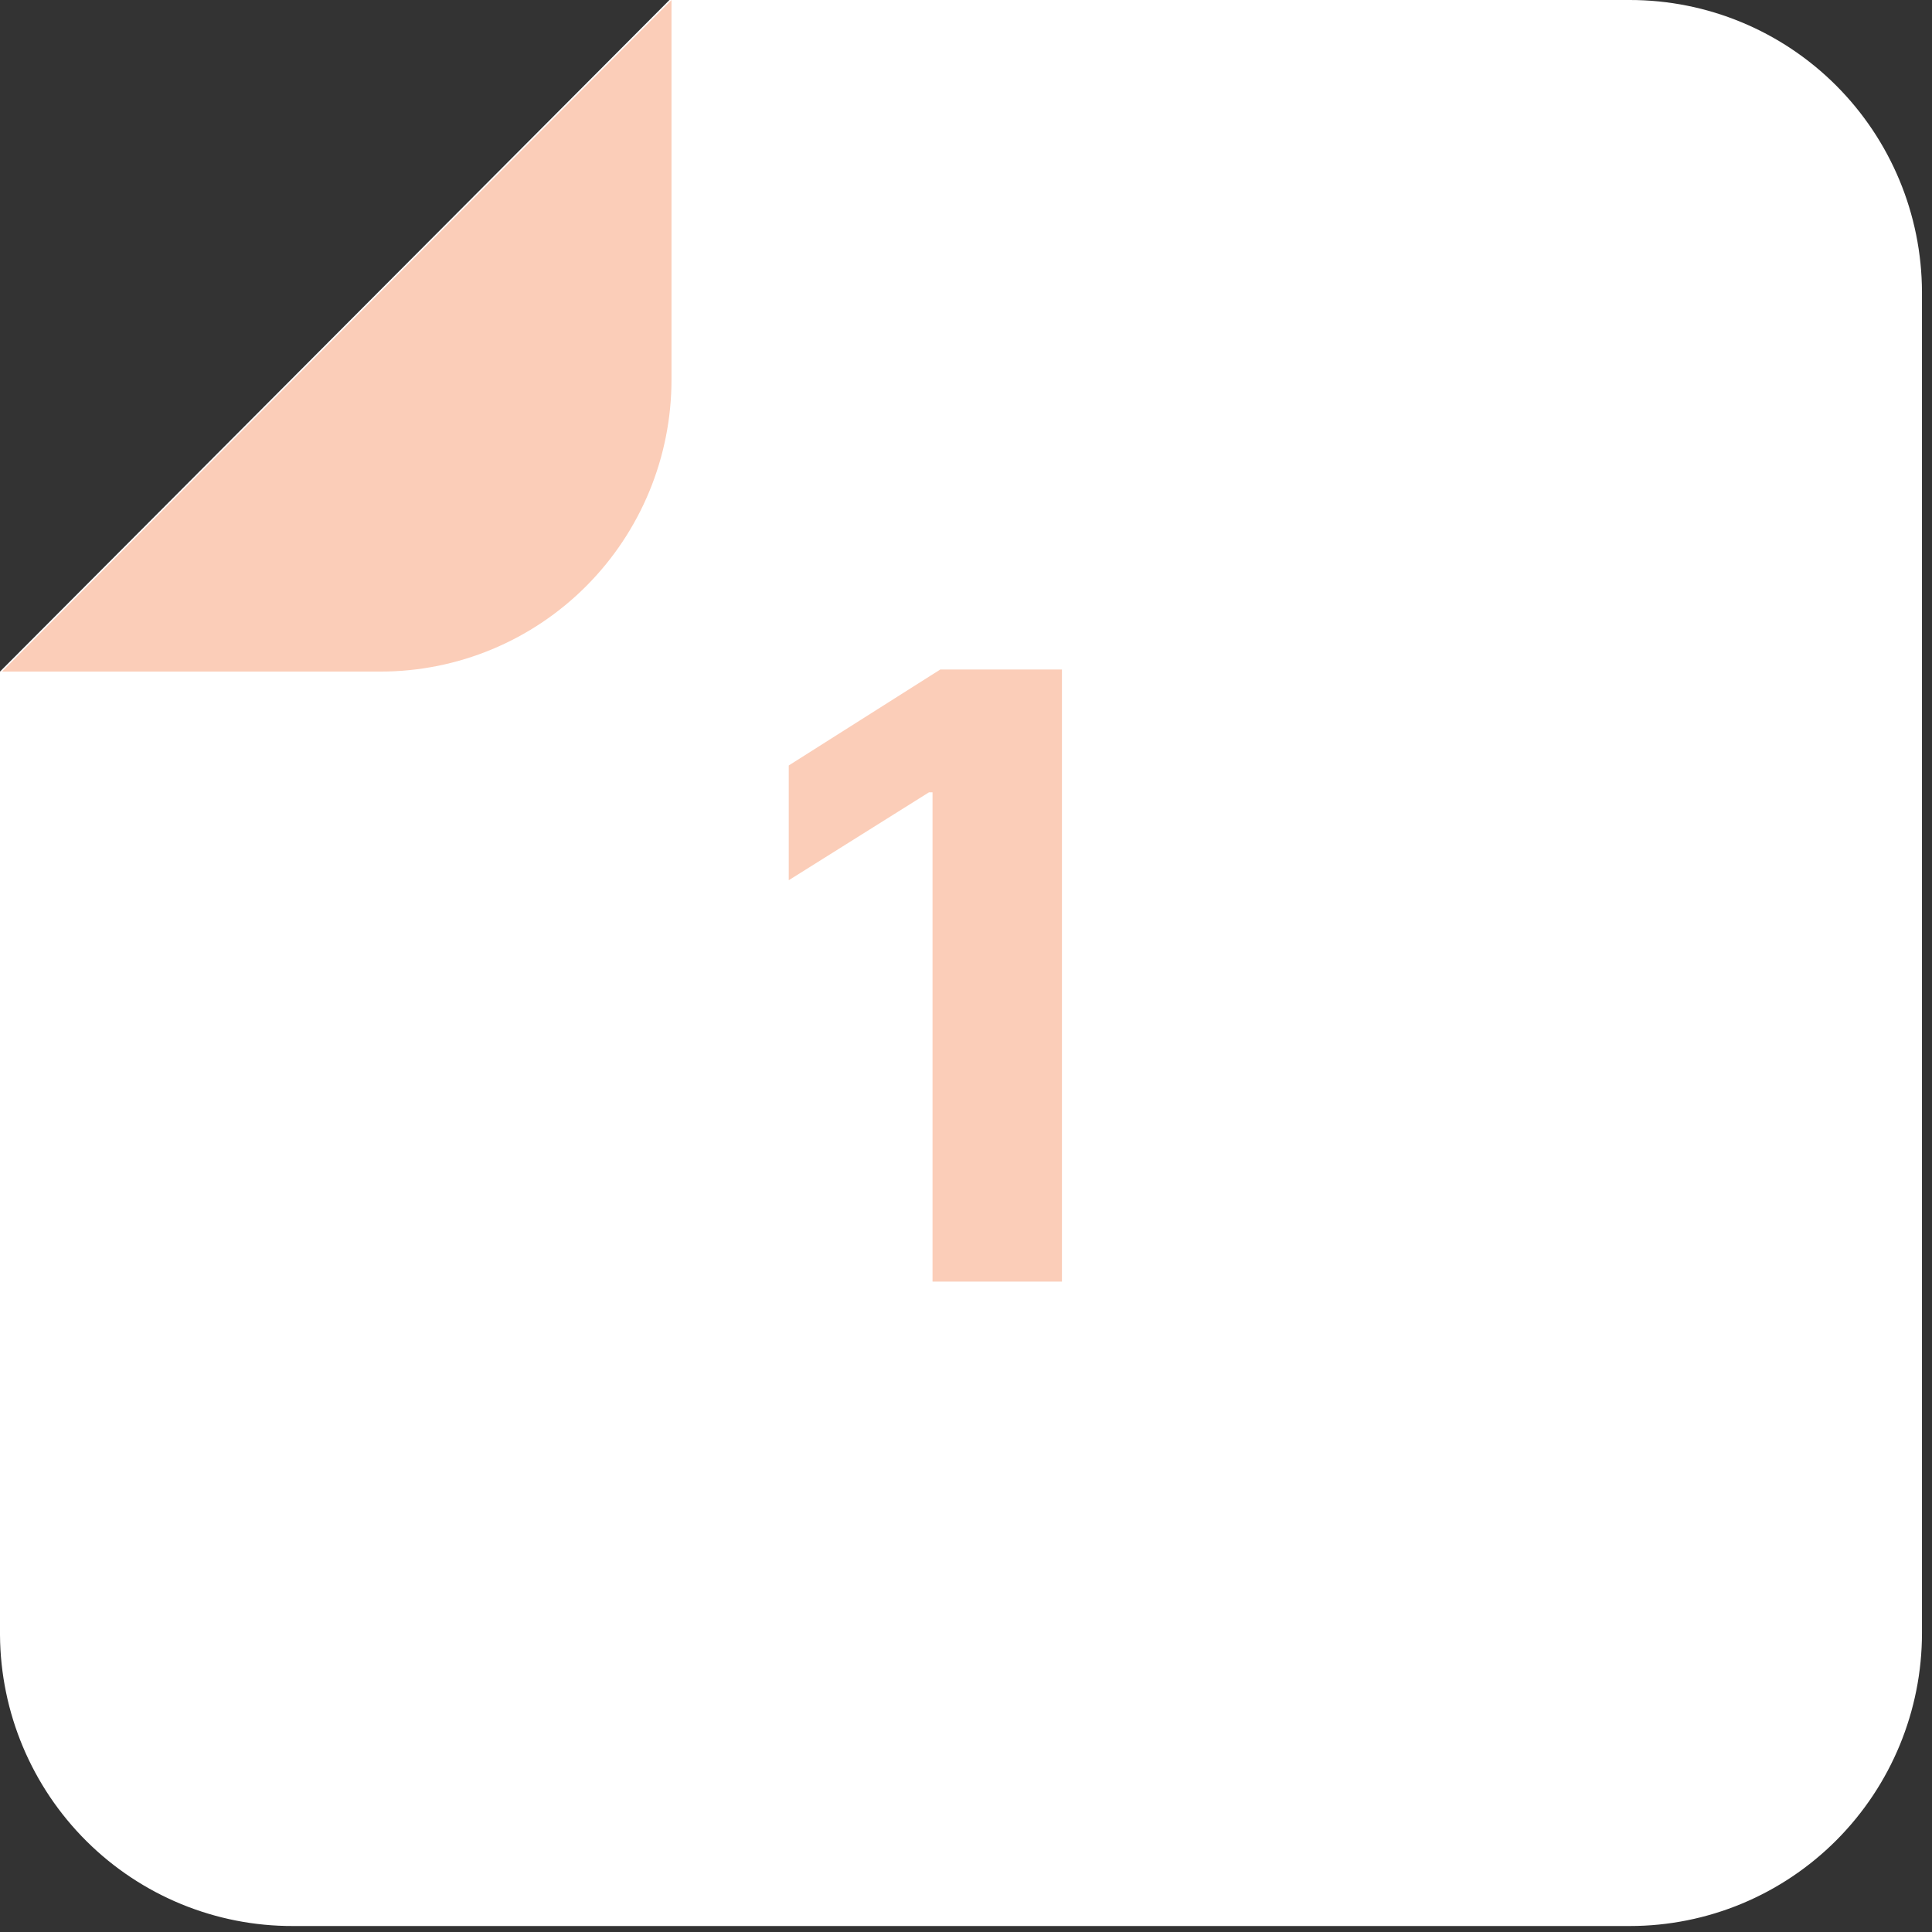 <?xml version="1.0" encoding="UTF-8"?> <svg xmlns="http://www.w3.org/2000/svg" width="101" height="101" viewBox="0 0 101 101" fill="none"><rect x="0" y="0" width="101" height="101" fill="#333333" stroke="none"/> <path d="M15.322 100.687L85.208 100.687C89.258 100.687 93.141 99.073 96.004 96.201C98.867 93.328 100.476 89.433 100.476 85.371L100.476 15.262C100.462 11.21 98.847 7.328 95.985 4.467C93.123 1.606 89.248 -2.90245e-05 85.208 -3.72428e-06L34.997 -1.52948e-06L1.53463e-06 35.108L3.73638e-06 85.478C0.028 89.531 1.657 93.407 4.529 96.258C7.4 99.109 11.282 100.701 15.322 100.687Z" fill="white"></path> <path d="M35.104 0L0.107 35.108L19.891 35.108C23.926 35.108 27.795 33.501 30.648 30.638C33.502 27.776 35.104 23.894 35.104 19.846L35.104 0Z" fill="#FBCDB8"></path> <path d="M55.516 35V67H48.75V41.422H48.562L41.234 46.016V40.016L49.156 35H55.516Z" fill="#FBCDB8"></path> </svg> 